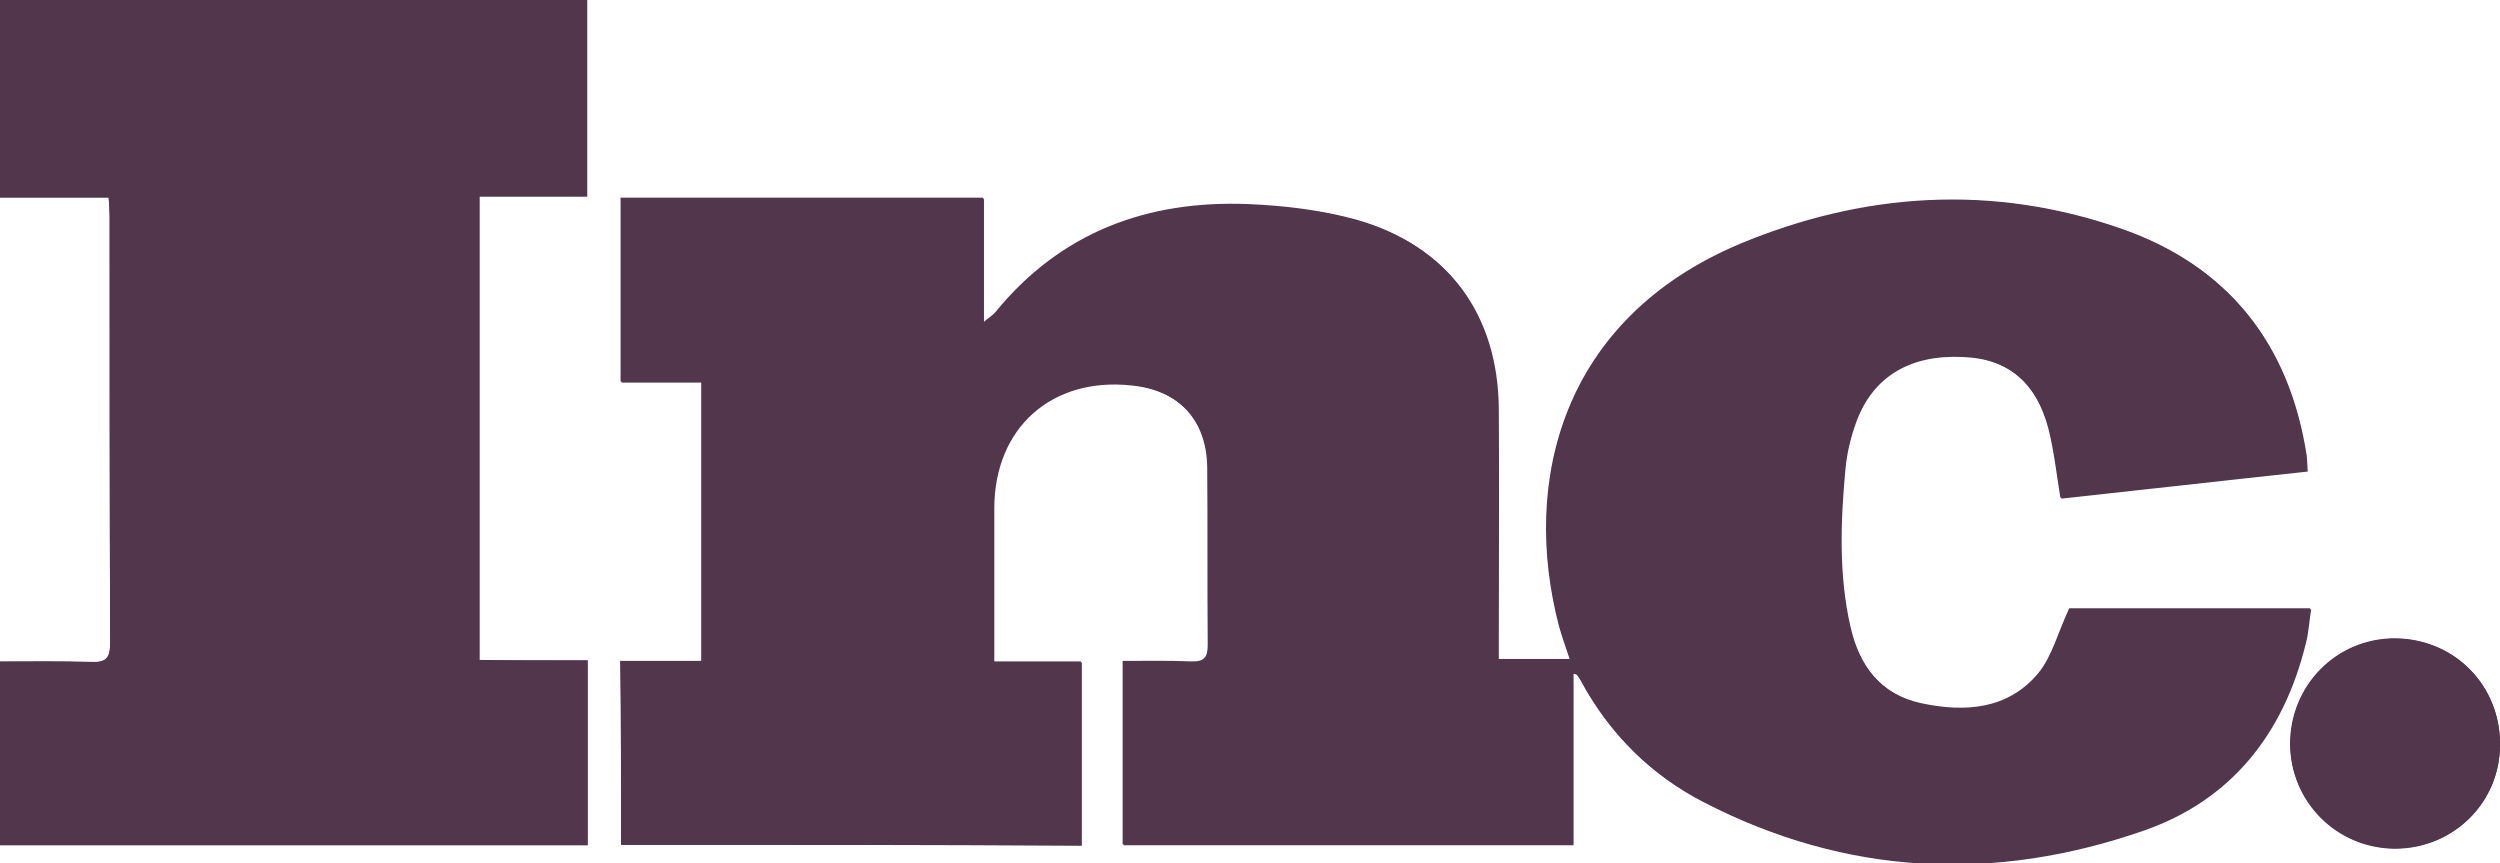 <?xml version="1.0" encoding="utf-8"?>
<!-- Generator: Adobe Illustrator 23.0.3, SVG Export Plug-In . SVG Version: 6.00 Build 0)  -->
<svg version="1.1" id="Layer_1" xmlns="http://www.w3.org/2000/svg" xmlns:xlink="http://www.w3.org/1999/xlink" x="0px" y="0px"
	 viewBox="0 0 508.4 175.6" style="enable-background:new 0 0 508.4 175.6;" xml:space="preserve">
<style type="text/css">
	.st0{fill:#51364C;}
</style>
<g>
	<path class="st0" d="M126.3,171.8c31.5,0,62.4,0,93.5,0c0-12.4,0-24.6,0-37.3c-6,0-11.8,0-17.8,0c0-10.8,0-21,0-31.3
		c0-16.4,11.7-26.8,28-25c9.7,1.1,15.4,7.2,15.5,16.9c0.1,12,0,24,0.1,36c0,2.6-0.7,3.5-3.4,3.4c-4.6-0.2-9.2-0.1-13.9-0.1
		c0,12.7,0,24.9,0,37.3c30.5,0,60.8,0,91.5,0c0-11.7,0-23.2,0-34.9c0.6,0.2,0.7,0.2,0.8,0.3c0.3,0.4,0.6,0.8,0.8,1.2
		c5.8,10.8,14.2,19.1,25,24.7c28.9,14.9,59,16.3,89.4,5.7c17.8-6.2,28.4-19.7,32.9-38c0.5-2.2,0.7-4.6,1.1-7c-17.1,0-33.6,0-49,0
		c-2.3,4.9-3.5,9.8-6.3,13.2c-6.2,7.4-14.9,8-23.8,6.1c-8.4-1.8-12.8-7.8-14.6-15.8c-2.4-10.6-2.1-21.4-1-32.1
		c0.3-3.2,1.1-6.4,2.2-9.5c3.4-9.3,10.9-13.7,21.6-13.2c9.2,0.4,15.2,5.2,17.7,14.9c1.1,4.4,1.6,9,2.4,13.9
		c16.7-1.8,33.3-3.7,50.1-5.5c-0.1-1.5-0.1-2.4-0.2-3.2c-3.5-22.8-16-38.6-37.8-46.1c-26-9-52.1-7.3-77.3,3.2
		C317.5,64.9,309.4,98,317,127.2c0.6,2.2,1.4,4.4,2.2,6.8c-5,0-9.6,0-14.6,0c0-1.7,0-3.1,0-4.4c0-15.5,0.1-31,0-46.5
		c-0.1-19.3-10.4-33.3-29-38.5c-7-1.9-14.5-2.8-21.8-3.1c-20.5-0.8-38.1,5.7-51.4,22c-0.5,0.6-1.2,1-2.5,2.1c0-9,0-17.2,0-25.4
		c-24.9,0-49.2,0-73.7,0c0,12.5,0,24.8,0,37.4c5.6,0,10.9,0,16.4,0c0,19,0,37.7,0,56.8c-5.7,0-11.1,0-16.5,0
		C126.3,147.2,126.3,159.4,126.3,171.8z M119.5,134.3c-7.5,0-14.7,0-22,0c0-31.6,0-62.8,0-94.3c7.5,0,14.7,0,21.9,0
		c0-13.6,0-26.7,0-39.9C79.4,0,39.8,0,0,0c0,13.4,0,26.6,0,40.2c7.5,0,14.7,0,22.1,0c0.1,1.5,0.2,2.6,0.2,3.7c0,29,0,58,0.1,87
		c0,3-0.9,3.9-3.8,3.8c-6.2-0.2-12.4-0.1-18.6-0.1c0,12.8,0,25,0,37.3c39.9,0,79.6,0,119.5,0C119.5,159.4,119.5,147.2,119.5,134.3z
		 M508.4,151.3c0-12-9.4-21.4-21.3-21.4s-21.3,9.5-21.3,21.5c0,11.7,9.4,21.1,21.2,21.2C498.9,172.6,508.5,163.2,508.4,151.3z"/>
	<path class="st0" d="M126.3,171.8c0-12.3,0-24.5,0-37.2c5.4,0,10.8,0,16.5,0c0-19.1,0-37.8,0-56.8c-5.5,0-10.8,0-16.4,0
		c0-12.7,0-24.9,0-37.4c24.5,0,48.8,0,73.7,0c0,8.2,0,16.4,0,25.4c1.3-1.1,2-1.5,2.5-2.1c13.3-16.3,30.9-22.8,51.4-22
		c7.3,0.3,14.8,1.1,21.8,3.1c18.6,5.1,28.9,19.1,29,38.5c0.1,15.5,0,31,0,46.5c0,1.4,0,2.7,0,4.4c4.9,0,9.6,0,14.6,0
		c-0.8-2.4-1.6-4.6-2.2-6.8c-7.7-29.2,0.5-62.3,36.8-77.6c25.2-10.6,51.2-12.3,77.3-3.2c21.8,7.5,34.3,23.3,37.8,46.1
		c0.1,0.9,0.1,1.7,0.2,3.2c-16.8,1.8-33.4,3.7-50.1,5.5c-0.8-4.9-1.3-9.5-2.4-13.9c-2.5-9.7-8.4-14.6-17.7-14.9
		c-10.7-0.5-18.2,4-21.6,13.2c-1.1,3-1.9,6.3-2.2,9.5c-1,10.7-1.4,21.5,1,32.1c1.8,8,6.2,14,14.6,15.8c8.9,1.9,17.5,1.3,23.8-6.1
		c2.9-3.4,4.1-8.3,6.3-13.2c15.4,0,32,0,49,0c-0.4,2.4-0.5,4.8-1.1,7c-4.5,18.3-15.1,31.8-32.9,38c-30.4,10.6-60.5,9.2-89.4-5.7
		c-10.8-5.5-19.2-13.9-25-24.7c-0.2-0.4-0.5-0.8-0.8-1.2c-0.1-0.1-0.2-0.1-0.8-0.3c0,11.7,0,23.2,0,34.9c-30.7,0-61,0-91.5,0
		c0-12.4,0-24.6,0-37.3c4.7,0,9.3-0.1,13.9,0.1c2.7,0.1,3.4-0.8,3.4-3.4c-0.1-12,0.1-24-0.1-36c-0.1-9.8-5.8-15.9-15.5-16.9
		c-16.3-1.8-28,8.6-28,25c0,10.2,0,20.5,0,31.3c6,0,11.8,0,17.8,0c0,12.7,0,24.9,0,37.3C188.7,171.8,157.7,171.8,126.3,171.8z"/>
	<path class="st0" d="M119.5,134.3c0,12.9,0,25.1,0,37.5c-39.9,0-79.6,0-119.5,0c0-12.3,0-24.5,0-37.3c6.2,0,12.4-0.1,18.6,0.1
		c2.9,0.1,3.8-0.7,3.8-3.8c-0.1-29-0.1-58-0.1-87c0-1.1-0.1-2.2-0.2-3.7c-7.4,0-14.6,0-22.1,0C0,26.6,0,13.4,0,0
		c39.7,0,79.4,0,119.4,0c0,13.2,0,26.4,0,39.9c-7.2,0-14.4,0-21.9,0c0,31.6,0,62.7,0,94.3C104.8,134.3,112,134.3,119.5,134.3z"/>
	<path class="st0" d="M508.4,151.3c0,11.9-9.5,21.3-21.5,21.2c-11.7-0.1-21.1-9.5-21.2-21.2c0-11.9,9.4-21.5,21.3-21.5
		C499.1,129.9,508.4,139.3,508.4,151.3z"/>
</g>
</svg>
